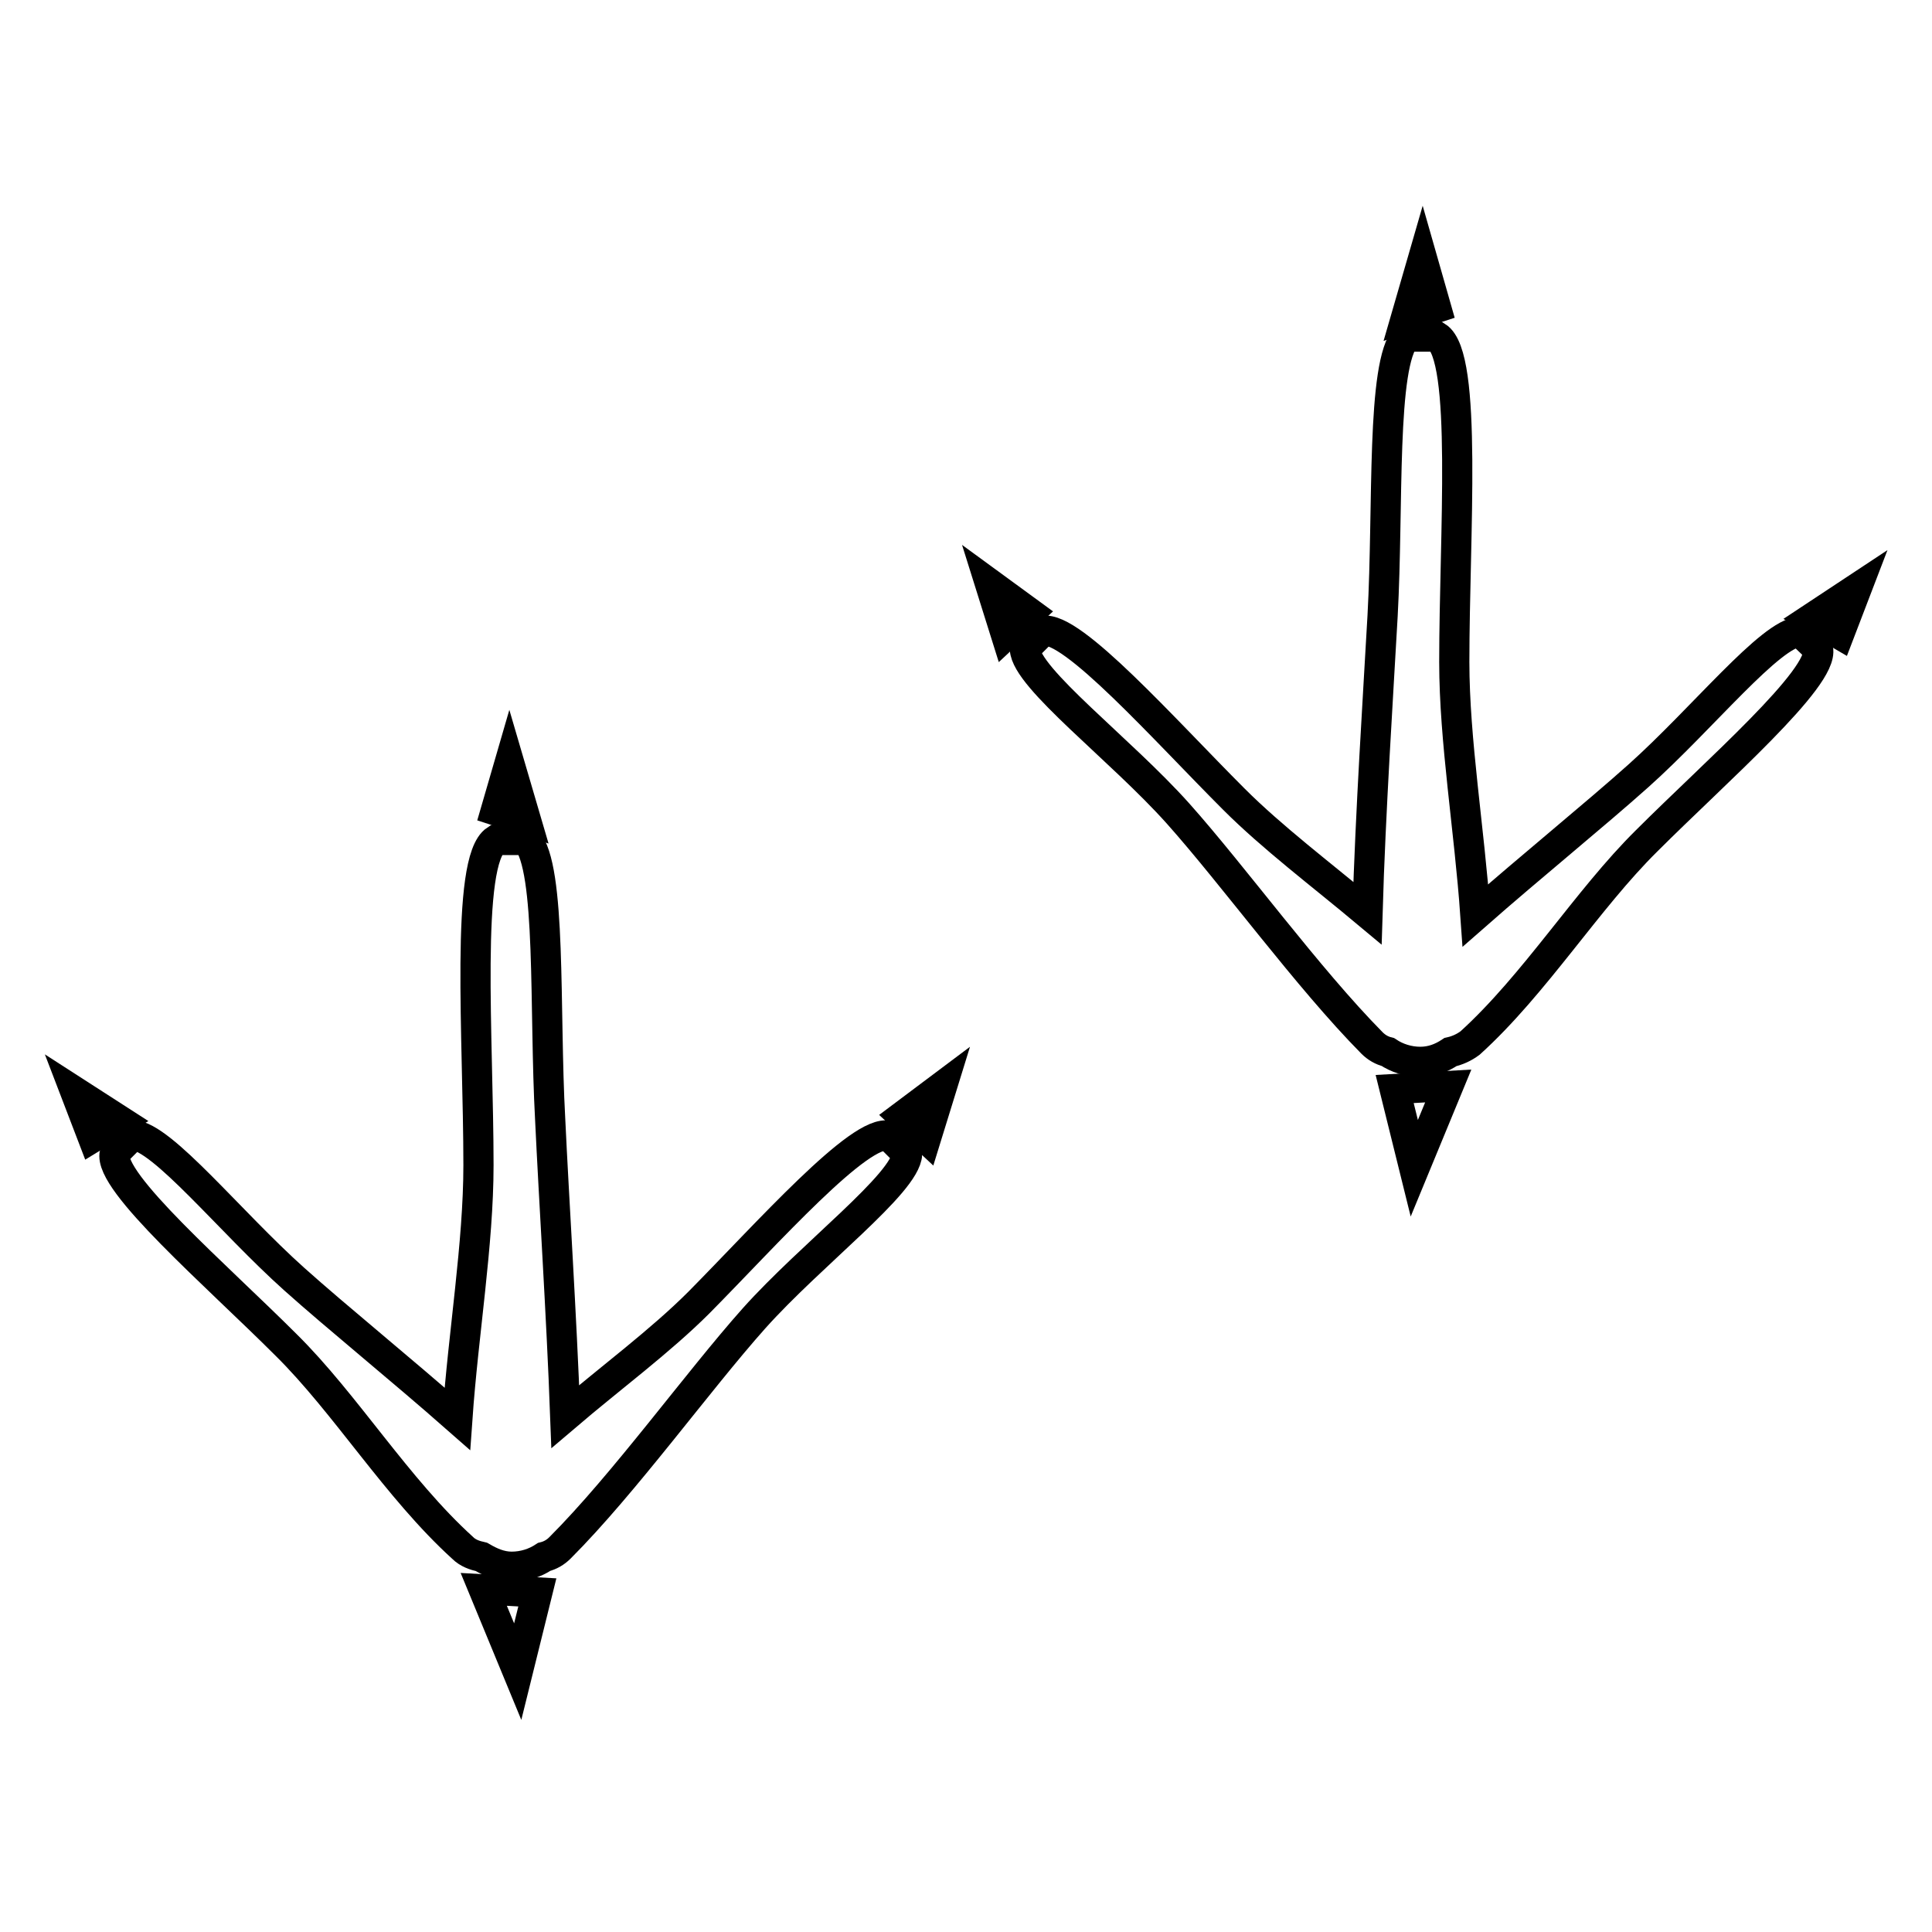 <?xml version="1.0" encoding="utf-8"?>
<!-- Svg Vector Icons : http://www.onlinewebfonts.com/icon -->
<!DOCTYPE svg PUBLIC "-//W3C//DTD SVG 1.1//EN" "http://www.w3.org/Graphics/SVG/1.1/DTD/svg11.dtd">
<svg version="1.1" xmlns="http://www.w3.org/2000/svg" xmlns:xlink="http://www.w3.org/1999/xlink" x="0px" y="0px" viewBox="0 0 256 256" enable-background="new 0 0 256 256" xml:space="preserve">
<g><g><g><g><path stroke-width="4" fill-opacity="0" stroke="#000000"  d="M188.5 34.5L186.3 42.1 190.3 40.8 z"/><path stroke-width="4" fill-opacity="0" stroke="#000000"  d="M131.2 77.4L133.3 84.1 136.4 81.2 z"/><path stroke-width="4" fill-opacity="0" stroke="#000000"  d="M217.1,102.8c-5.7,5.1-14.2,12-21.6,18.5c-0.8-11.4-2.8-23.2-2.8-33.6c0-16.7,1.8-40.5-2.3-43.1h-4.1c-3.3,3.7-2.3,22.4-3.1,37c-0.6,10.7-1.6,25.9-2,39.4c-6.1-5.1-12.6-10-17.7-15.1c-9.2-9.2-21.5-23.1-25.3-22.3l-2.4,2.4c0.2,3.9,12.7,13.3,20.3,21.8c7.4,8.3,17.2,21.8,25.7,30.4c0.6,0.6,1.3,1,2.1,1.2c1.2,0.8,2.7,1.3,4.3,1.3c1.5,0,2.8-0.5,4-1.3c0.9-0.2,1.8-0.6,2.6-1.2c8.6-7.8,15.5-19,23.4-26.8c9.2-9.2,23.5-21.6,22.7-25.4l-2.4-2.3C234.6,83.9,225.6,95.2,217.1,102.8z"/><path stroke-width="4" fill-opacity="0" stroke="#000000"  d="M187.4 154.8L191.9 143.9 184.8 144.3 z"/><path stroke-width="4" fill-opacity="0" stroke="#000000"  d="M240.1 81.9L243.7 84 246 78 z"/><path stroke-width="4" fill-opacity="0" stroke="#000000"  d="M67.5 101.2L65.7 107.4 69.7 108.7 z"/><path stroke-width="4" fill-opacity="0" stroke="#000000"  d="M122.7 150.8L124.8 144 119.6 147.9 z"/><path stroke-width="4" fill-opacity="0" stroke="#000000"  d="M92.6,172.6c-5.1,5.1-11.6,9.9-17.7,15.1c-0.5-13.5-1.5-28.7-2-39.4c-0.8-14.6,0.2-33.3-3.1-37l-4.1,0c-4.1,2.7-2.3,26.5-2.3,43.1c0,10.4-2,22.2-2.8,33.6c-7.5-6.6-15.9-13.4-21.6-18.5c-8.5-7.6-17.5-18.9-21.4-19.1l-2.4,2.4c-0.9,3.8,13.5,16.2,22.7,25.4c7.9,7.8,14.7,19,23.4,26.9c0.7,0.7,1.6,1,2.5,1.2c1.2,0.7,2.5,1.3,4,1.3c1.6,0,3.1-0.5,4.3-1.3c0.8-0.2,1.5-0.6,2.1-1.2c8.5-8.5,18.3-22.1,25.7-30.4c7.6-8.5,20.1-17.9,20.3-21.8l-2.4-2.4C114,149.5,101.7,163.4,92.6,172.6z"/><path stroke-width="4" fill-opacity="0" stroke="#000000"  d="M68.6 221.5L71.2 211 64.1 210.6 z"/><path stroke-width="4" fill-opacity="0" stroke="#000000"  d="M10 144.7L12.3 150.7 15.9 148.5 z"/></g></g><g></g><g></g><g></g><g></g><g></g><g></g><g></g><g></g><g></g><g></g><g></g><g></g><g></g><g></g><g></g></g></g>
</svg>